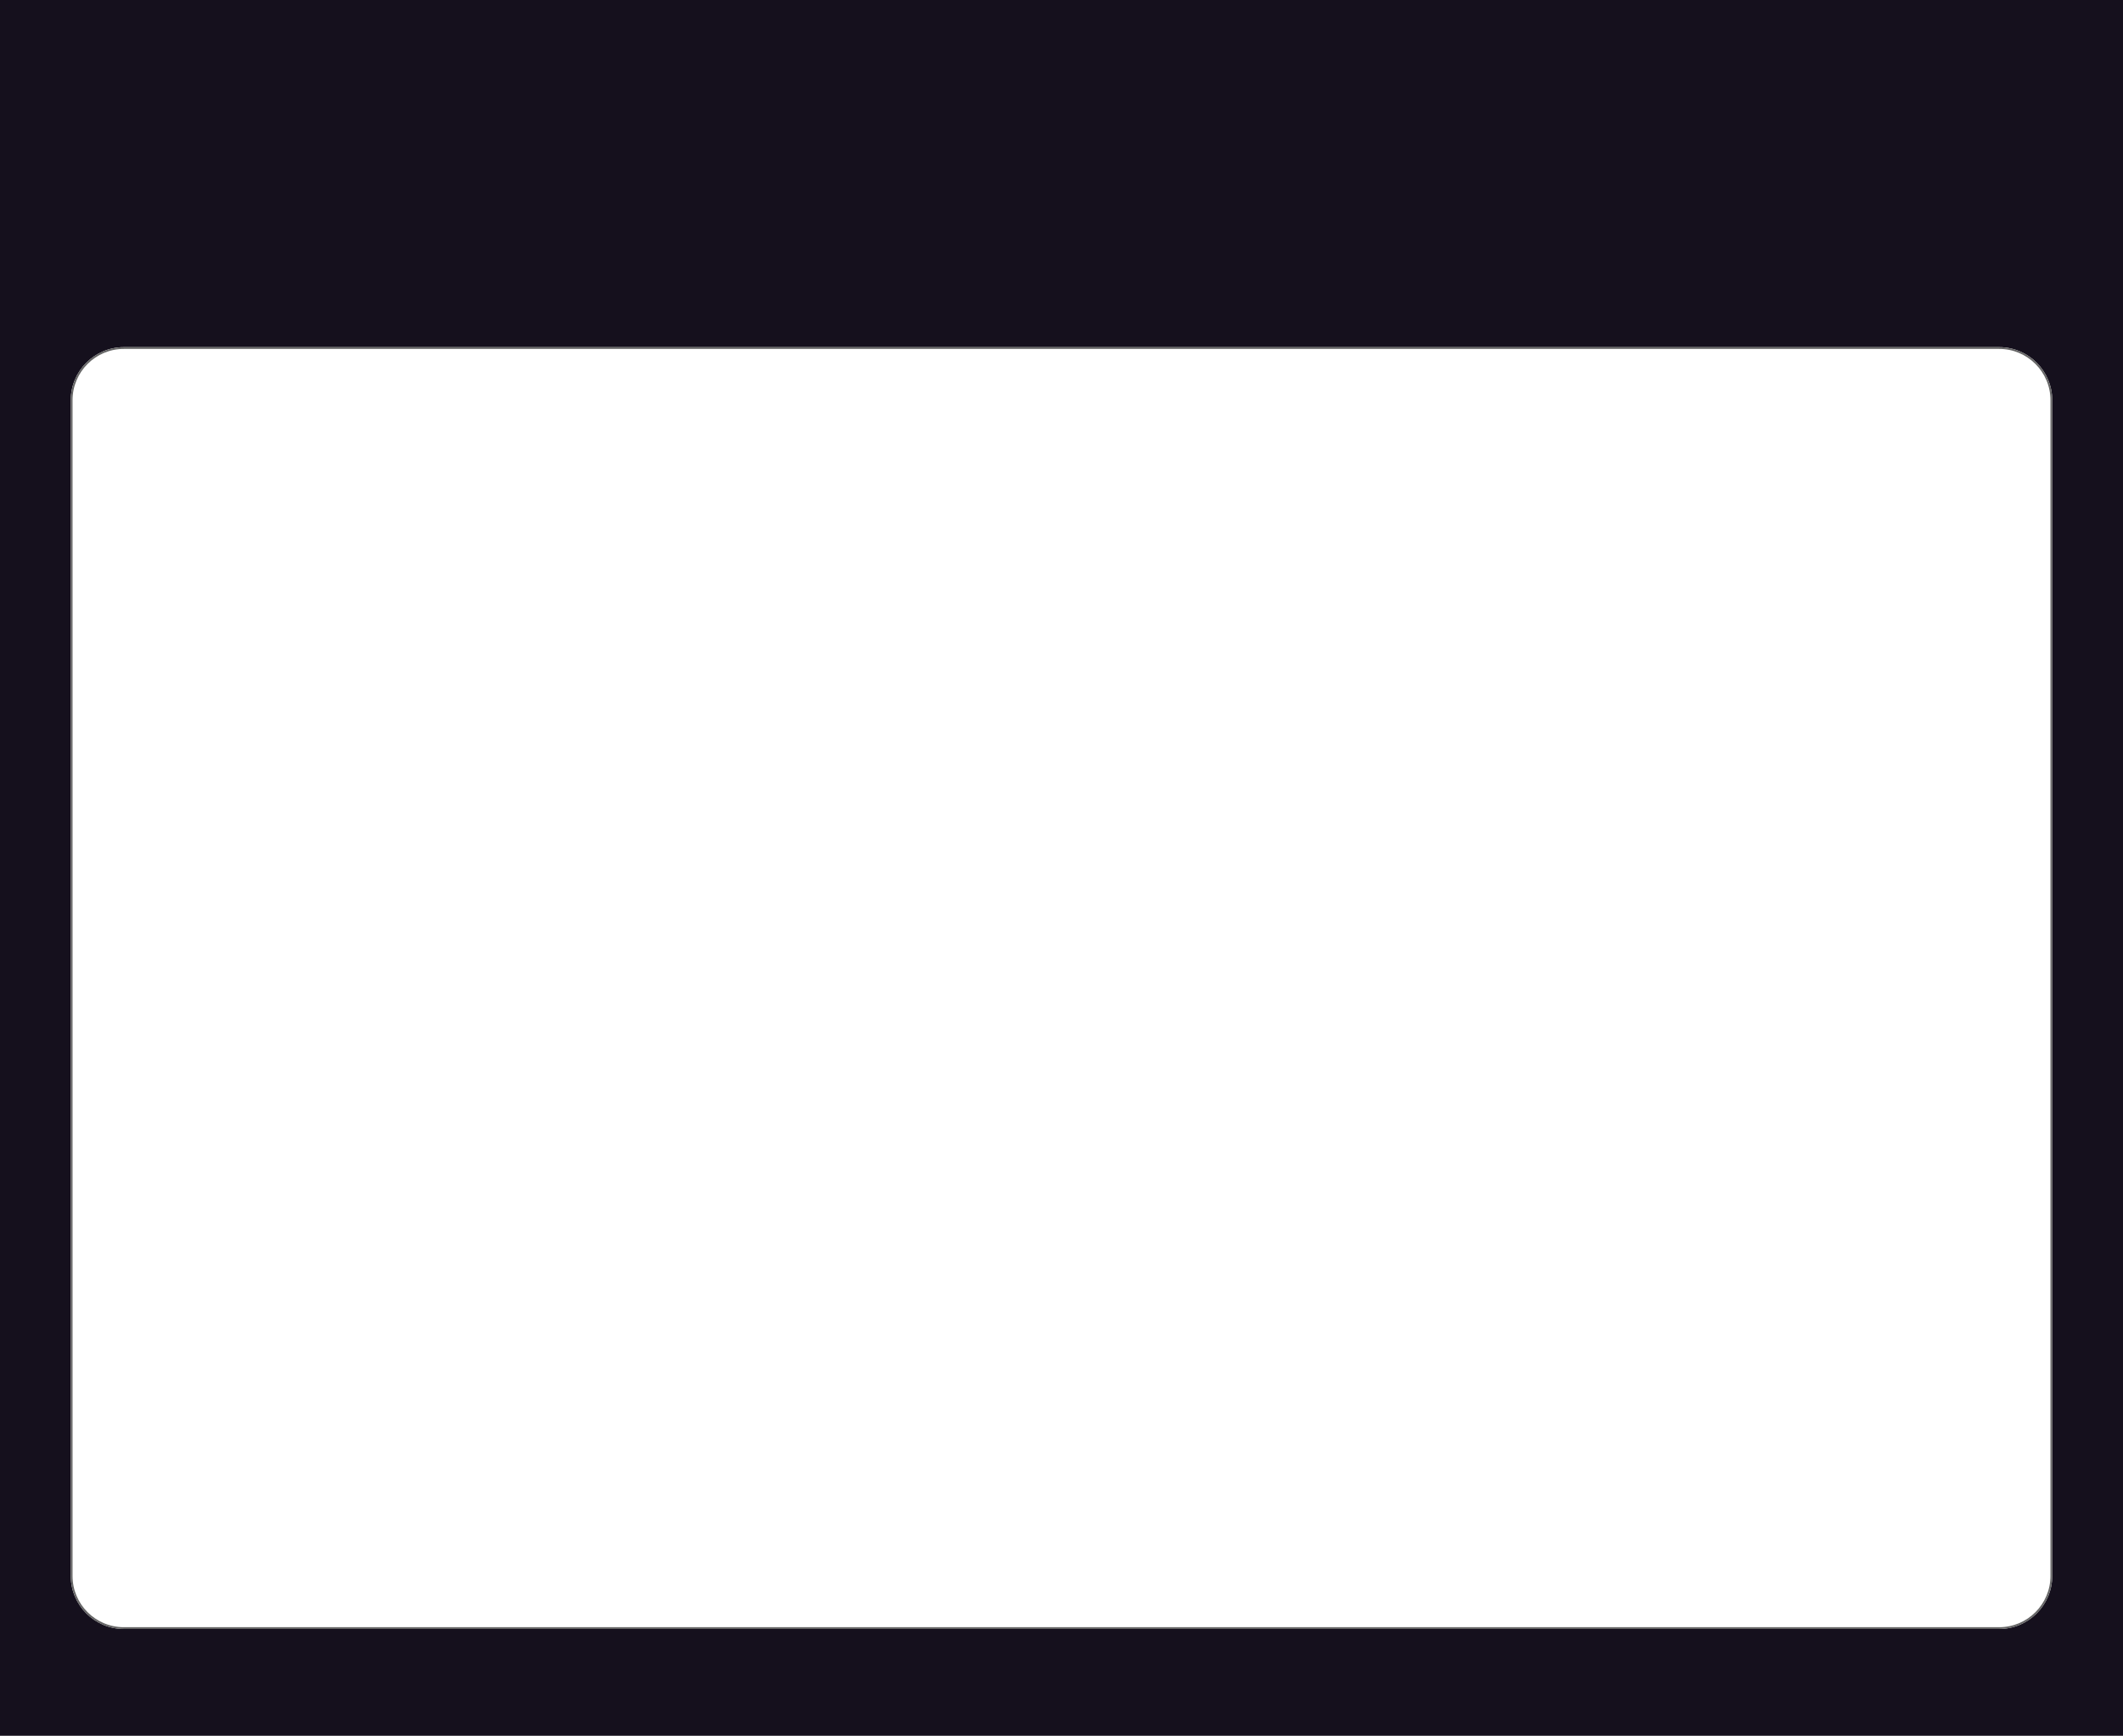 <?xml version="1.0" encoding="UTF-8"?> <svg xmlns="http://www.w3.org/2000/svg" width="1200" height="981" viewBox="0 0 1200 981" fill="none"><path fill-rule="evenodd" clip-rule="evenodd" d="M1200 0H0V981H1200V0ZM70 196.2C53.431 196.2 40 209.631 40 226.2V890.63C40 907.199 53.431 920.63 70 920.63H1130C1146.57 920.63 1160 907.199 1160 890.63V226.2C1160 209.631 1146.57 196.2 1130 196.2H70Z" fill="#15101D"></path><path d="M70 196.699H1130C1146.29 196.699 1159.5 209.907 1159.5 226.199V890.63C1159.5 906.922 1146.29 920.13 1130 920.13H70C53.708 920.13 40.5 906.922 40.5 890.63V226.199C40.5 209.907 53.708 196.699 70 196.699Z" stroke="#656565"></path></svg> 